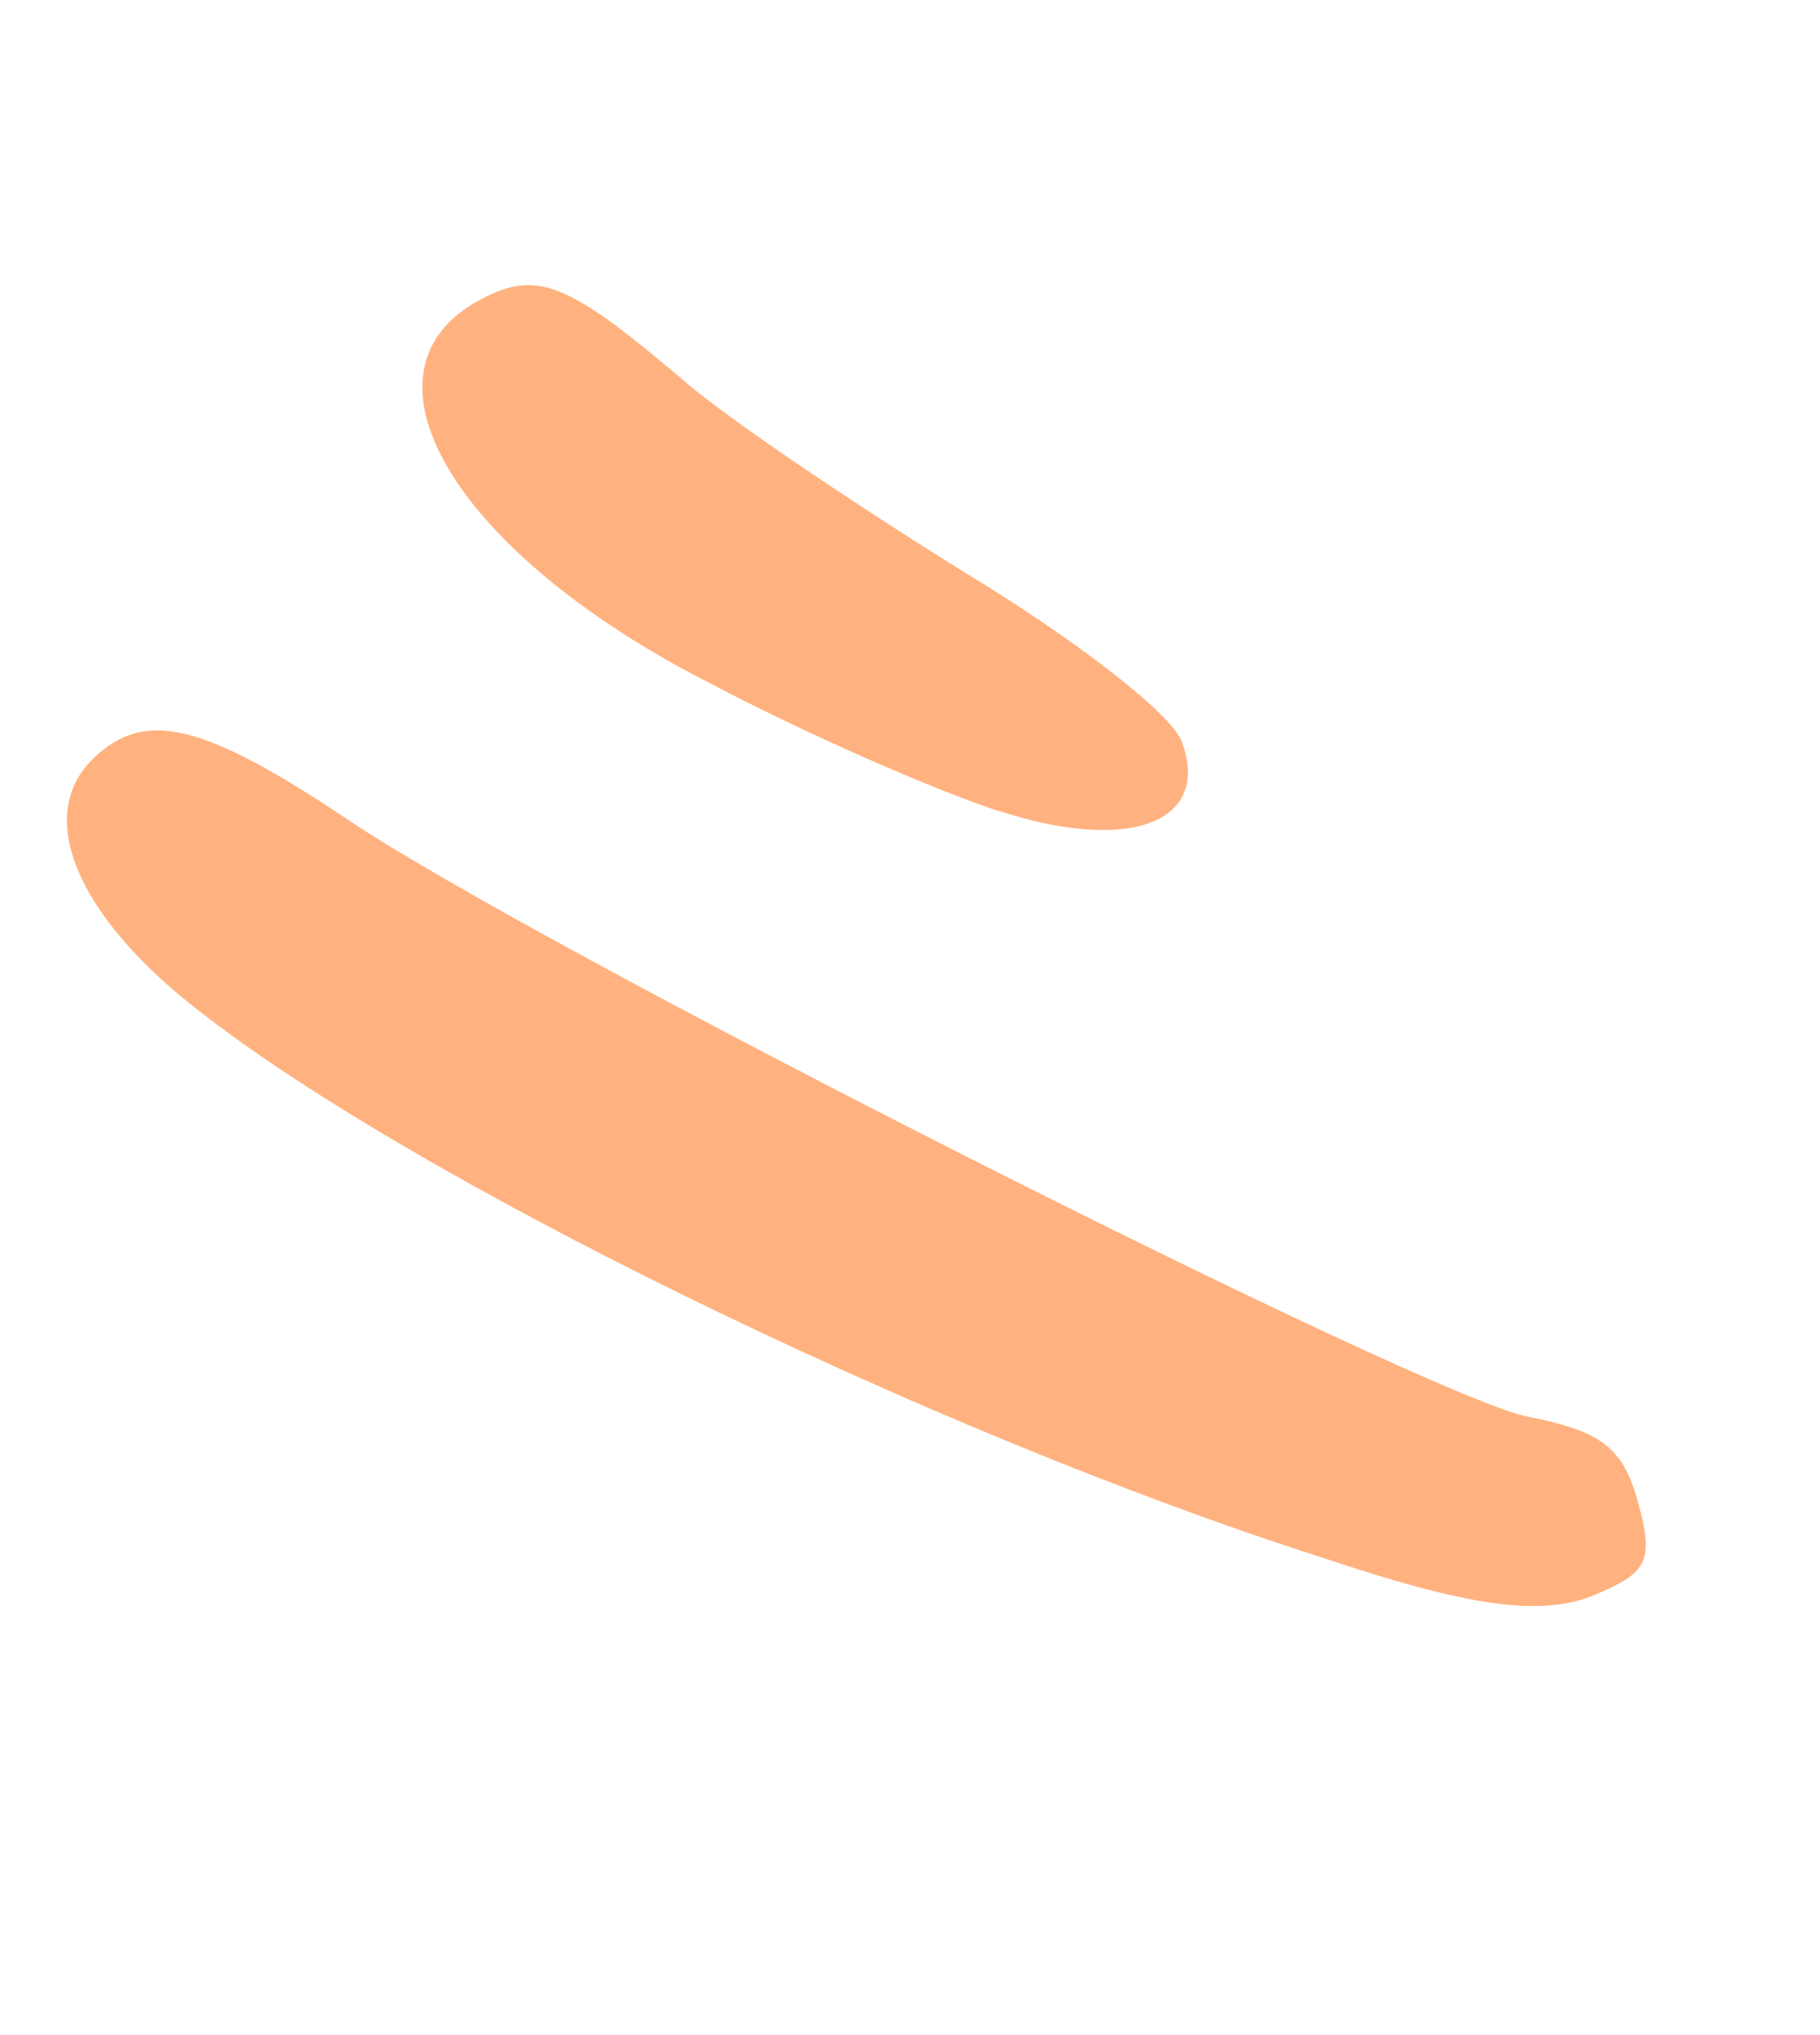 <svg width="17" height="19" viewBox="0 0 17 19" fill="none" xmlns="http://www.w3.org/2000/svg">
<path fill-rule="evenodd" clip-rule="evenodd" d="M12.341 14.539C8.667 13.365 3.734 10.953 1.758 9.358C0.695 8.501 0.33 7.592 0.879 7.074C1.353 6.623 1.894 6.75 3.213 7.628C4.912 8.793 13.361 13.065 14.279 13.228C14.958 13.363 15.16 13.514 15.301 14.027C15.453 14.582 15.392 14.69 14.854 14.907C14.375 15.084 13.733 15.008 12.341 14.539Z" fill="#FFB27F"/>
<path fill-rule="evenodd" clip-rule="evenodd" d="M9.321 7.57C8.71 7.369 7.498 6.838 6.623 6.374C4.241 5.162 3.235 3.466 4.485 2.798C5.013 2.515 5.303 2.635 6.358 3.529C6.784 3.905 7.995 4.712 9.014 5.347C10.051 5.973 10.952 6.671 11.039 6.926C11.317 7.682 10.543 7.97 9.323 7.568L9.321 7.57Z" fill="#FFB27F"/>
</svg>
